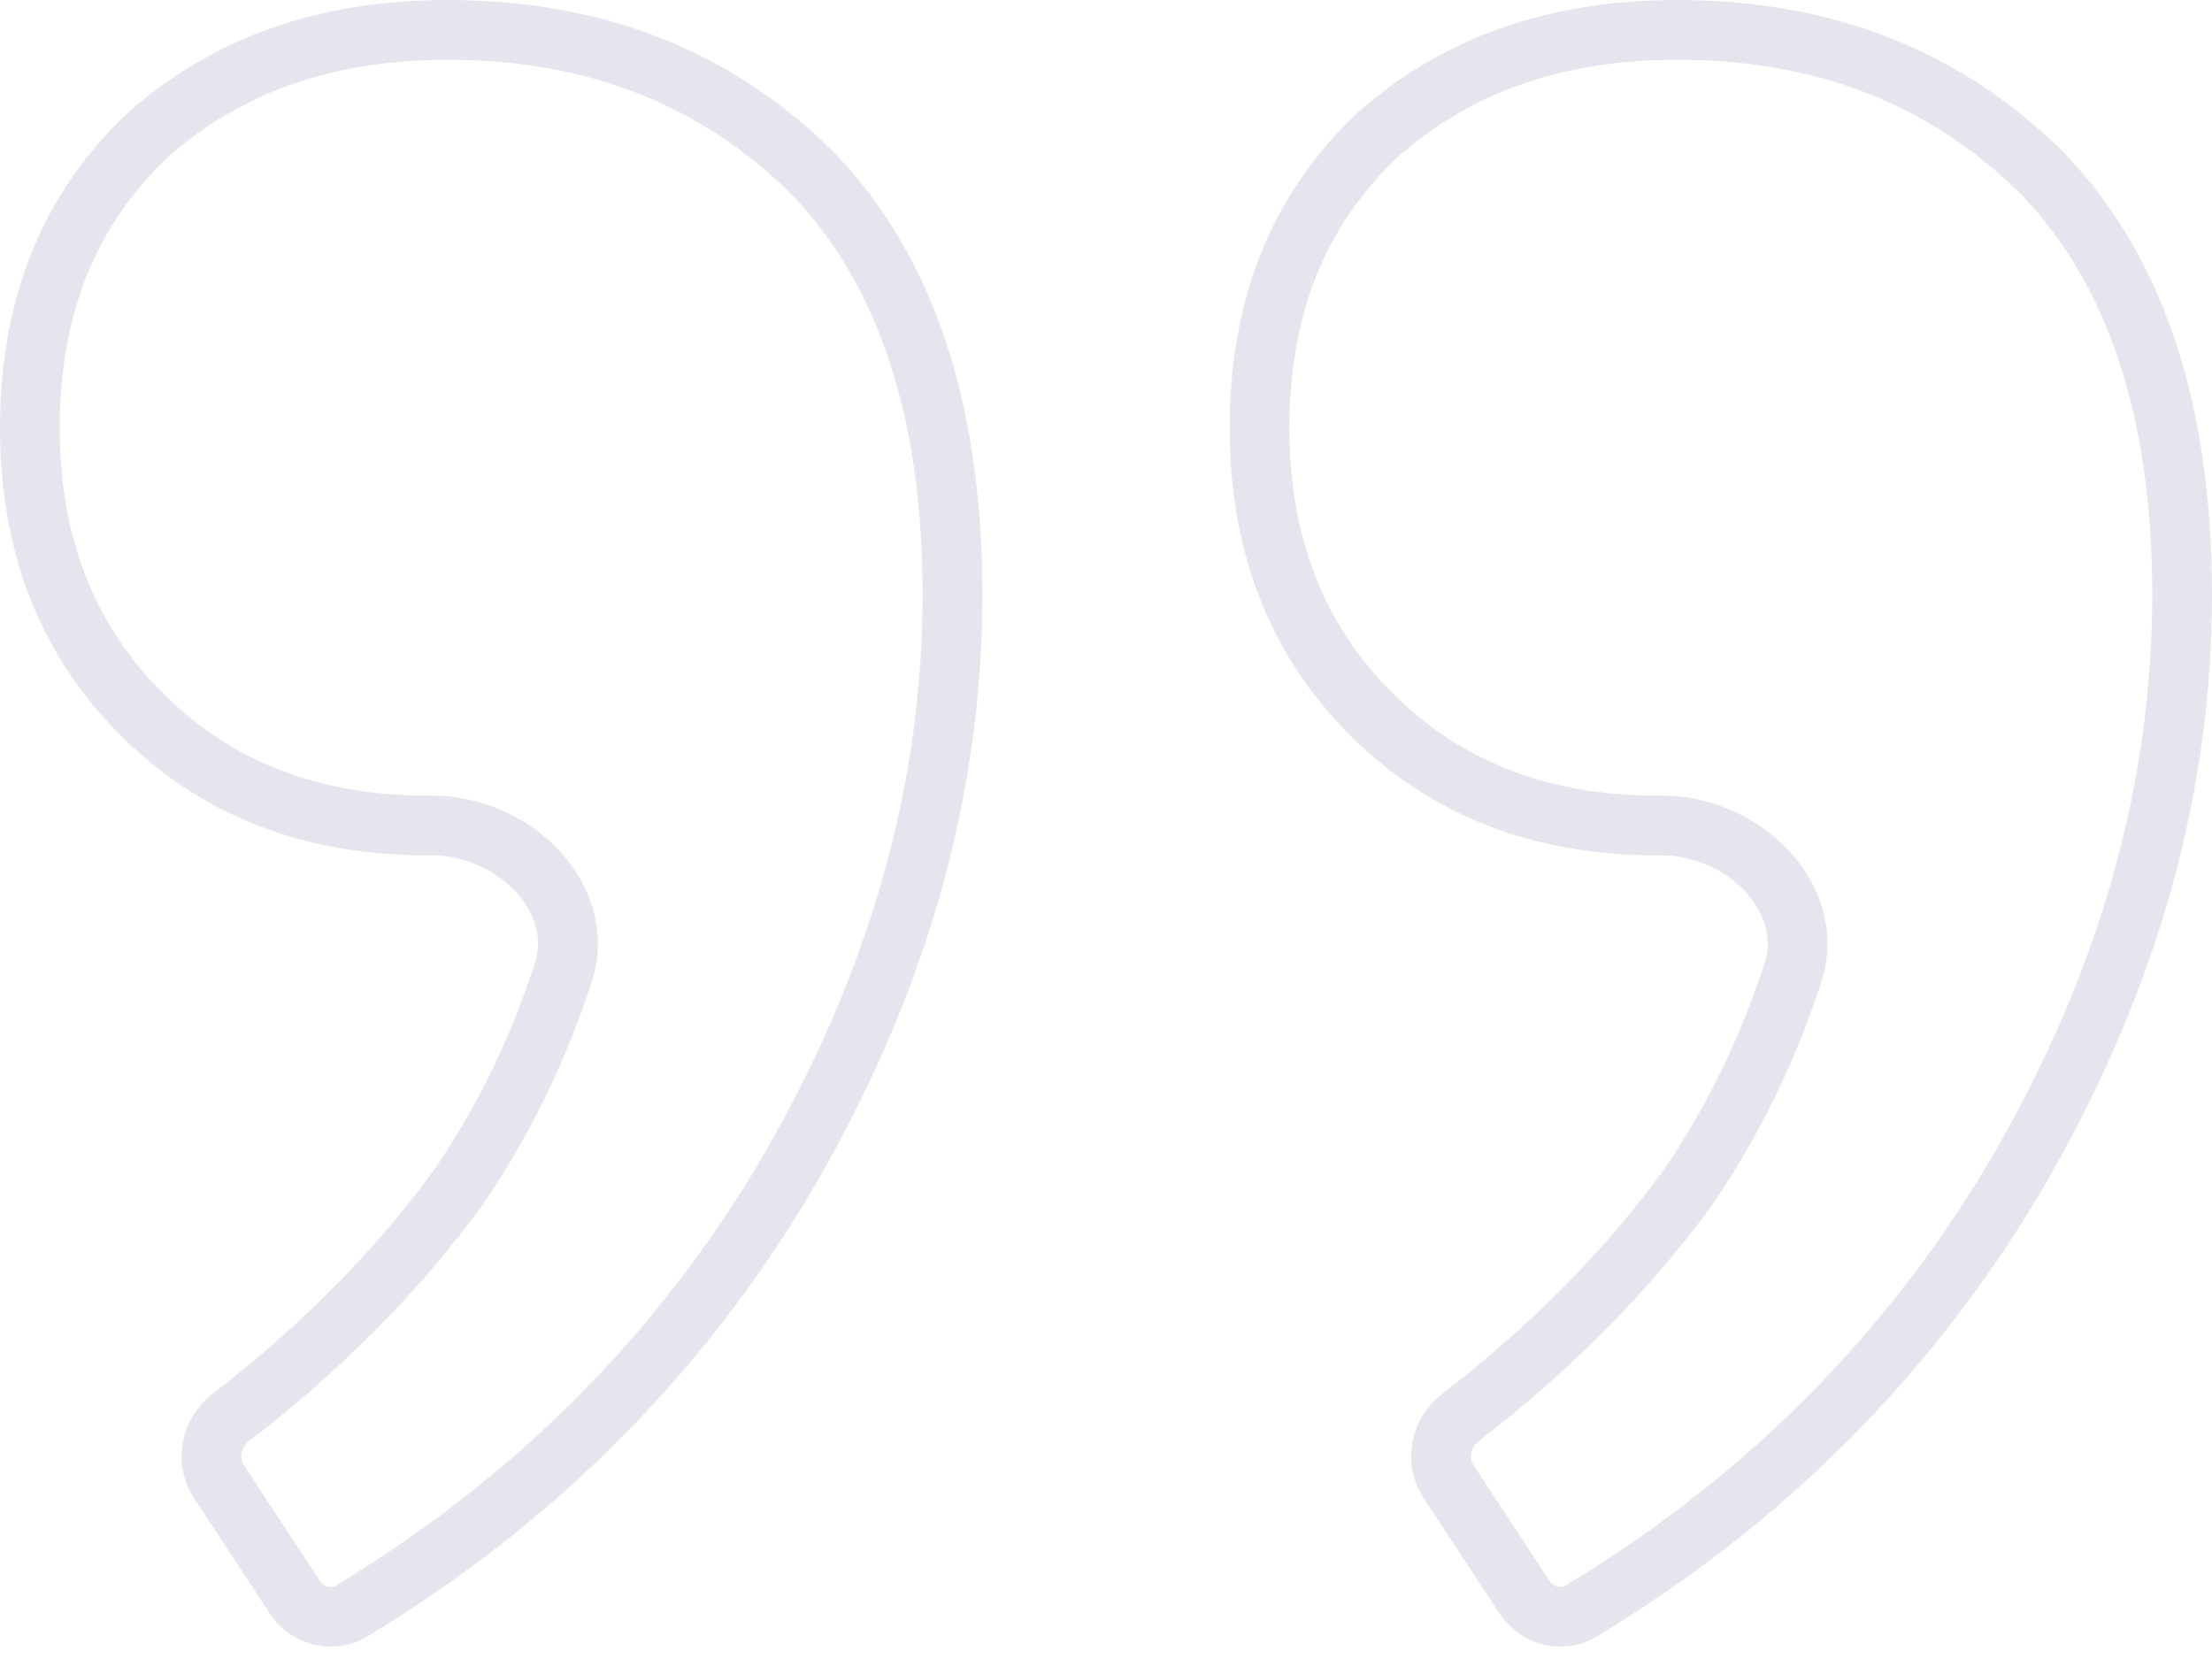 <svg width="148" height="111" viewBox="0 0 148 111" fill="none" xmlns="http://www.w3.org/2000/svg">
<path d="M112.953 79.424L112.971 79.399L112.988 79.374C115.933 75.055 118.25 70.307 119.943 65.141C120.865 62.326 119.725 59.736 117.969 58.011C116.233 56.306 113.699 55.209 111.147 55.231C111.061 55.232 110.975 55.232 110.888 55.232C103.014 55.232 96.686 52.721 91.734 47.77C86.783 42.819 84.272 36.49 84.272 28.616C84.272 20.466 86.916 14.015 92.122 9.073C97.365 4.391 104.016 2 112.23 2C122.169 2 130.285 5.242 136.733 11.682C142.815 18.051 146 27.317 146 39.794C146 53.108 142.243 66.172 134.656 79.013C127.543 90.865 117.931 100.454 105.791 107.79C104.54 108.545 102.859 108.169 101.989 106.846L96.908 99.113C96.027 97.773 96.345 95.897 97.719 94.838C103.81 90.139 108.895 85.003 112.953 79.424ZM30.681 79.424L30.699 79.399L30.716 79.374C33.661 75.055 35.978 70.307 37.671 65.141C38.593 62.326 37.453 59.736 35.697 58.011C33.962 56.306 31.427 55.209 28.875 55.231C28.789 55.232 28.703 55.232 28.616 55.232C20.742 55.232 14.414 52.721 9.463 47.77C4.511 42.819 2 36.49 2 28.616C2 20.466 4.644 14.015 9.85 9.072C15.093 4.391 21.744 2 29.958 2C39.897 2 48.013 5.242 54.461 11.682C60.543 18.051 63.728 27.317 63.728 39.794C63.728 53.108 59.971 66.172 52.384 79.013C45.271 90.865 35.659 100.454 23.519 107.79C22.268 108.545 20.587 108.169 19.717 106.846L14.636 99.113C13.755 97.773 14.073 95.897 15.447 94.838C21.538 90.139 26.623 85.003 30.681 79.424Z" stroke="#E5E5EE" stroke-width="4"/>
</svg>
